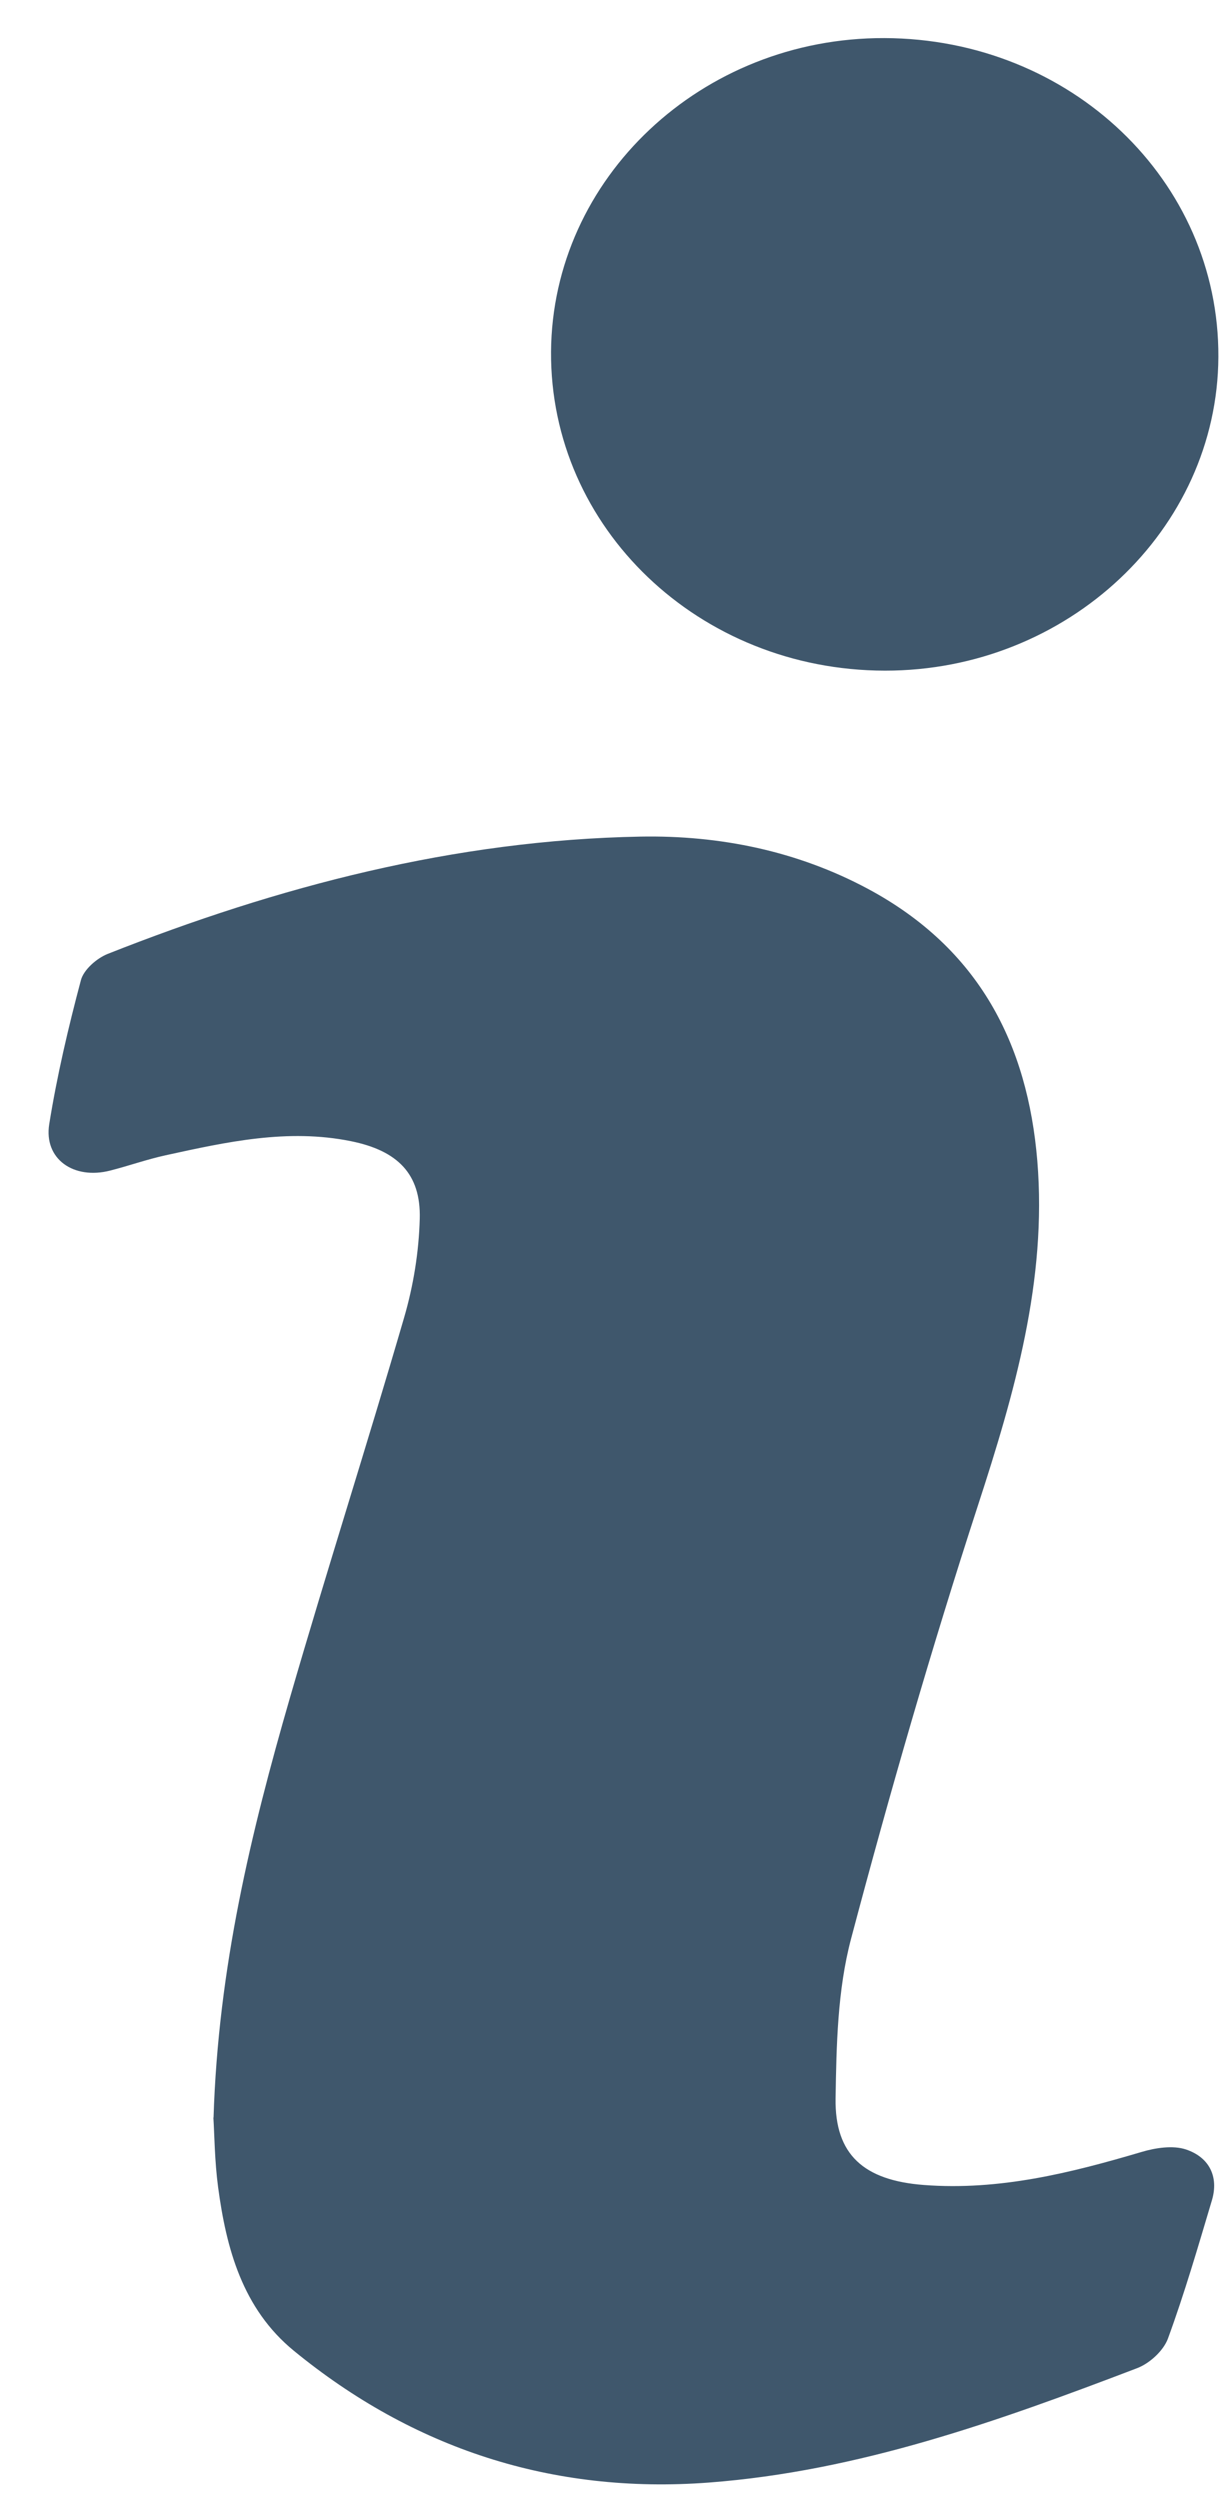 <svg width="23" height="47" viewBox="0 0 23 47" fill="none" xmlns="http://www.w3.org/2000/svg">
<g clip-path="url(#clip0_54_1095)">
<path d="M4.016 39.814C4.103 36.996 4.722 34.448 5.452 31.922C6.144 29.534 6.904 27.163 7.599 24.775C7.775 24.173 7.878 23.535 7.894 22.911C7.916 22.07 7.476 21.632 6.597 21.455C5.409 21.215 4.26 21.47 3.113 21.721C2.762 21.798 2.421 21.919 2.073 22.008C1.384 22.185 0.821 21.79 0.926 21.135C1.072 20.224 1.284 19.322 1.522 18.427C1.574 18.233 1.815 18.019 2.024 17.935C5.232 16.666 8.547 15.794 12.046 15.729C13.543 15.702 14.995 16.001 16.32 16.71C18.419 17.835 19.326 19.636 19.508 21.826C19.692 24.07 19.082 26.185 18.39 28.309C17.514 31 16.729 33.721 16.005 36.452C15.75 37.416 15.73 38.449 15.714 39.453C15.698 40.513 16.248 40.994 17.373 41.08C18.792 41.189 20.134 40.854 21.469 40.459C21.73 40.381 22.059 40.331 22.303 40.412C22.746 40.56 22.923 40.929 22.791 41.37C22.531 42.241 22.277 43.116 21.964 43.969C21.881 44.194 21.623 44.434 21.383 44.525C18.782 45.517 16.156 46.461 13.33 46.675C10.372 46.898 7.759 46.026 5.526 44.197C4.56 43.406 4.255 42.273 4.101 41.116C4.036 40.625 4.033 40.127 4.013 39.813L4.016 39.814Z" fill="#3F576C"/>
<path d="M22.913 6.71C22.897 9.96 20.076 12.613 16.641 12.609C13.148 12.604 10.343 9.927 10.363 6.614C10.385 3.35 13.195 0.705 16.632 0.716C20.133 0.727 22.929 3.395 22.913 6.71Z" fill="#3F576C"/>
</g>
<defs>
<clipPath id="clip0_54_1095">
<rect width="22" height="46" fill="white" transform="translate(0.914 0.716)"/>
</clipPath>
</defs>
</svg>
